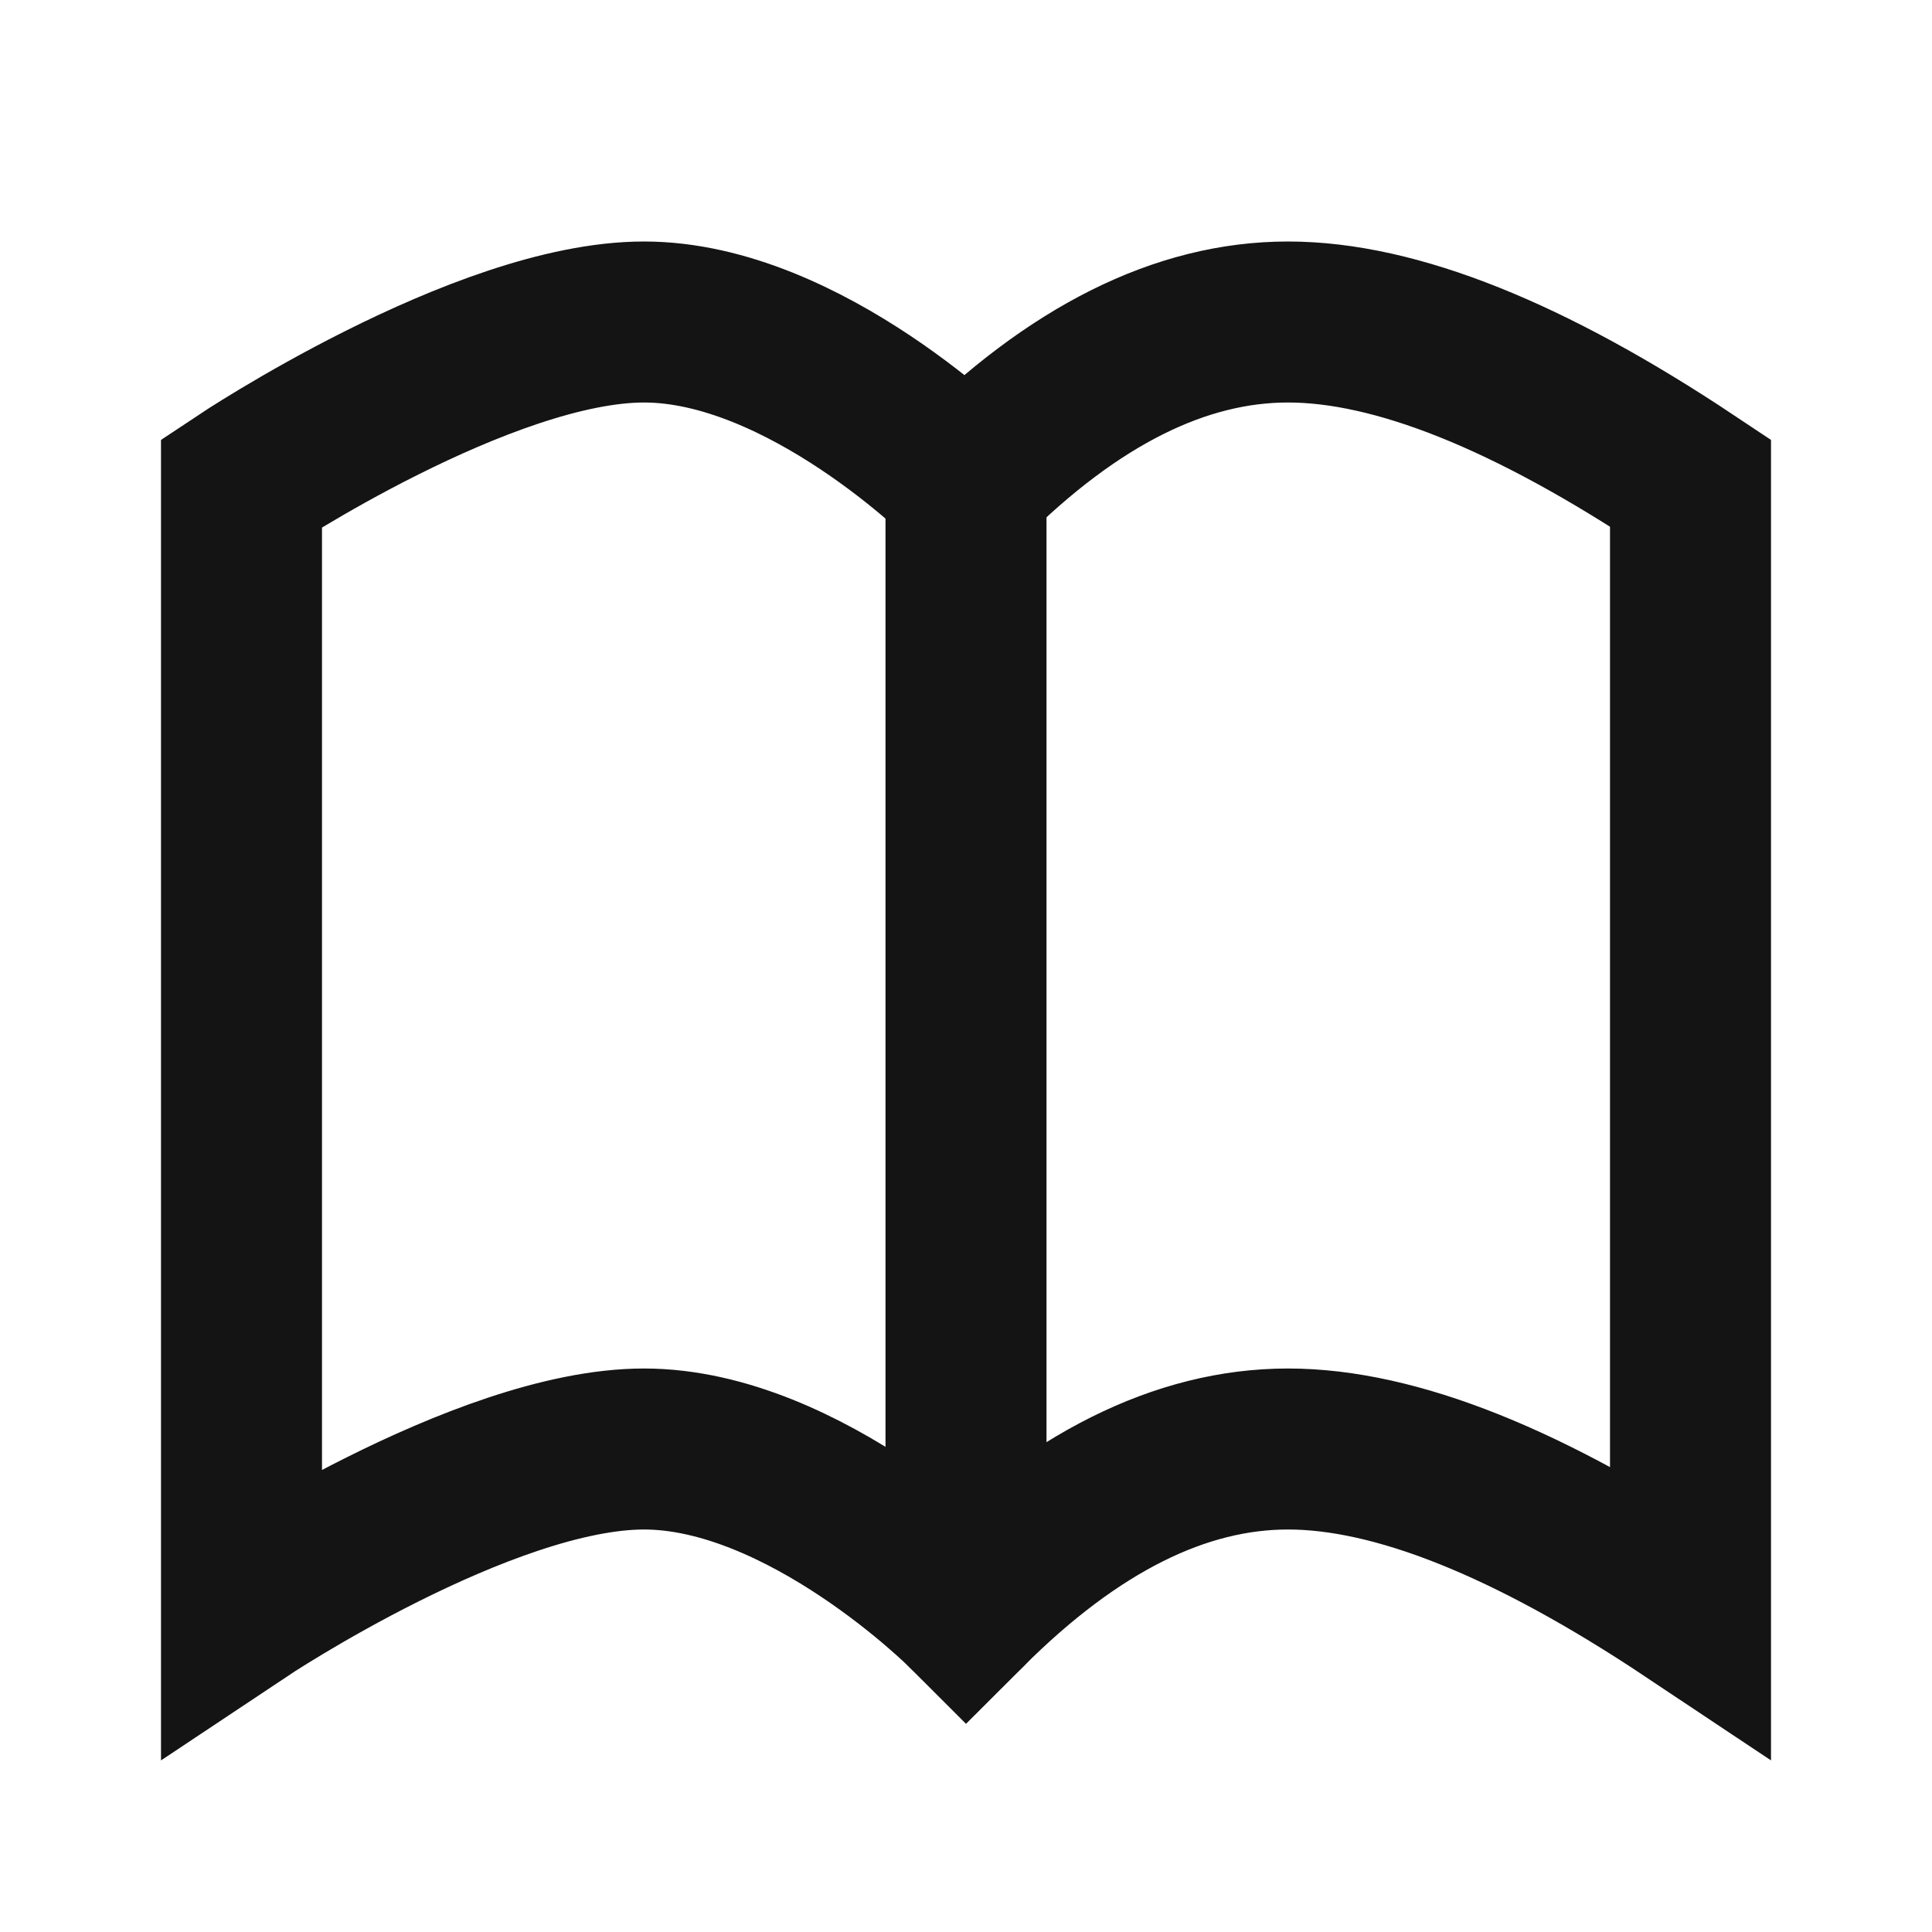 <?xml version="1.0" encoding="utf-8"?>
<svg xmlns="http://www.w3.org/2000/svg" aria-labelledby="bookOpenedIconTitle" color="#14141465" fill="none" height="24px" role="img" stroke="#14141465" stroke-linecap="square" stroke-linejoin="miter" stroke-width="2" viewBox="0 0 24 24" width="24px"> <title id="bookOpenedIconTitle">Book</title> <path d="M12 6s-2-2-4-2-5 2-5 2v14s3-2 5-2 4 2 4 2c1.333-1.333 2.667-2 4-2 1.333 0 3 .667 5 2V6c-2-1.333-3.667-2-5-2-1.333 0-2.667.667-4 2z"/> <path d="M12 6v14" stroke-linecap="round"/> </svg>